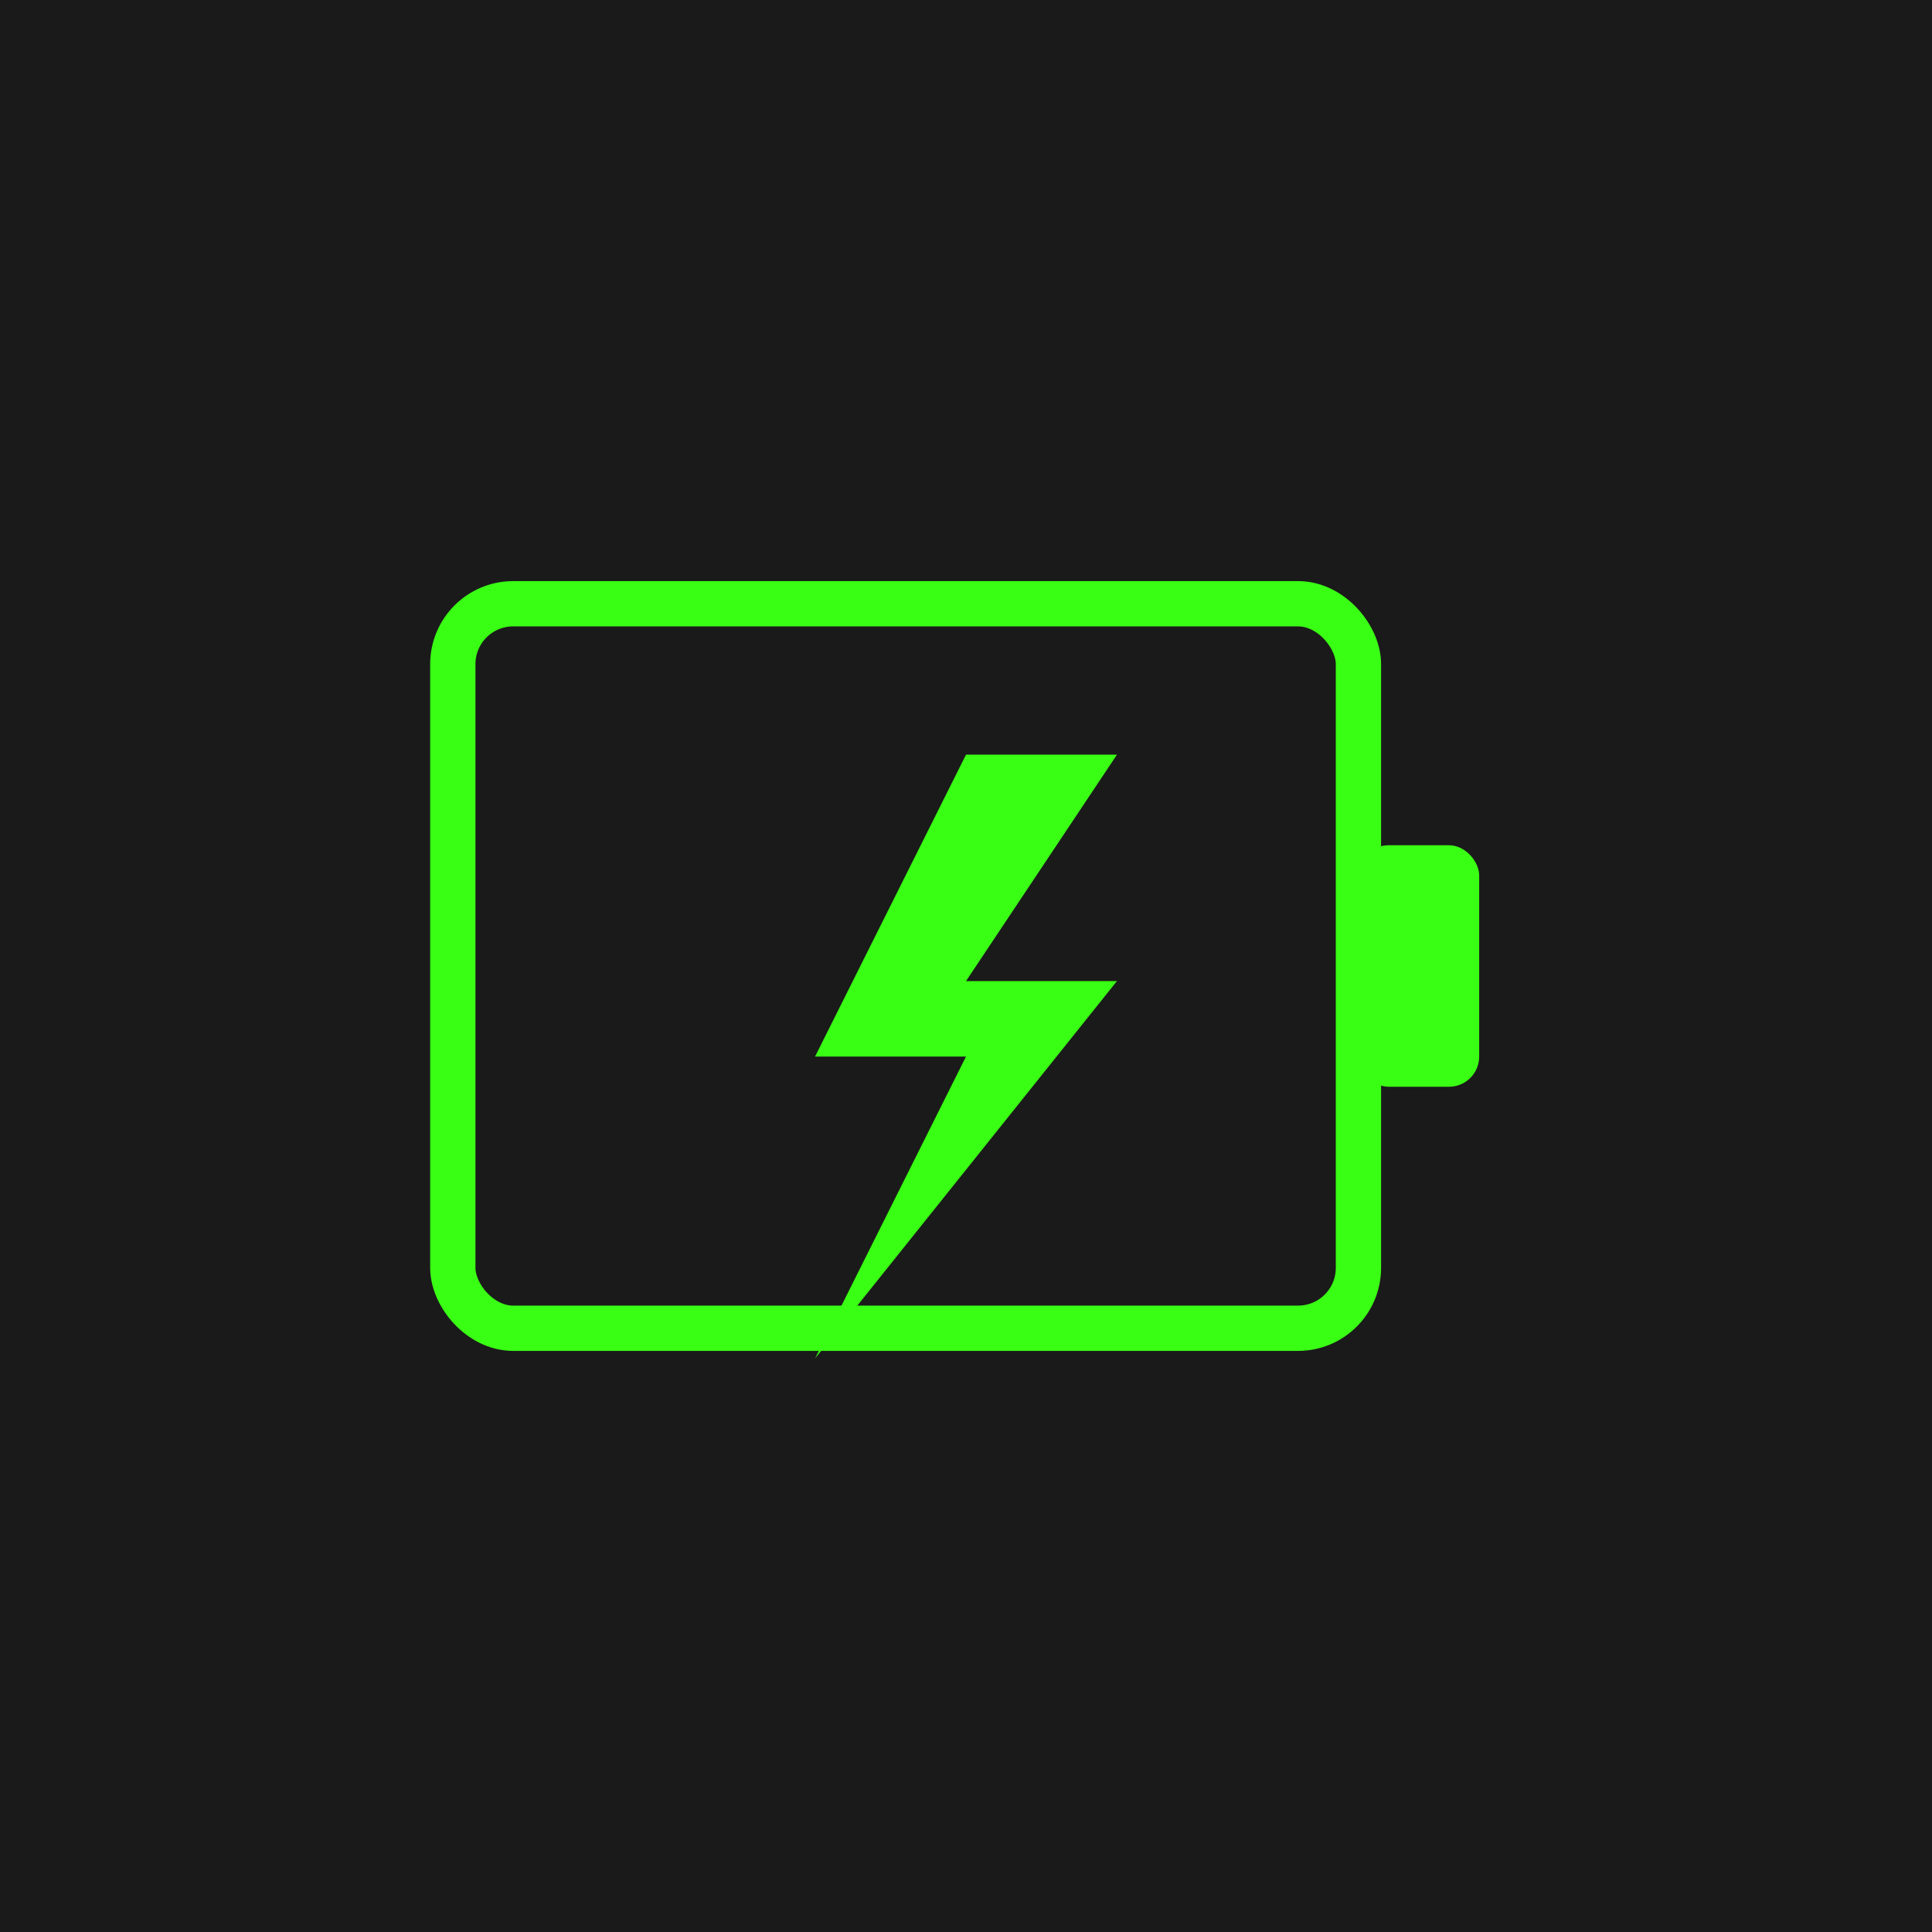 <svg xmlns="http://www.w3.org/2000/svg" viewBox="0 0 256 256">
  <rect width="256" height="256" fill="#1a1a1a"/>
  <rect x="60" y="80" width="120" height="96" rx="8" fill="none" stroke="#39FF14" stroke-width="6"/>
  <rect x="180" y="112" width="16" height="32" rx="4" fill="#39FF14"/>
  <path d="M128 100 L108 140 L128 140 L108 180 L148 130 L128 130 L148 100 Z" fill="#39FF14"/>
</svg>